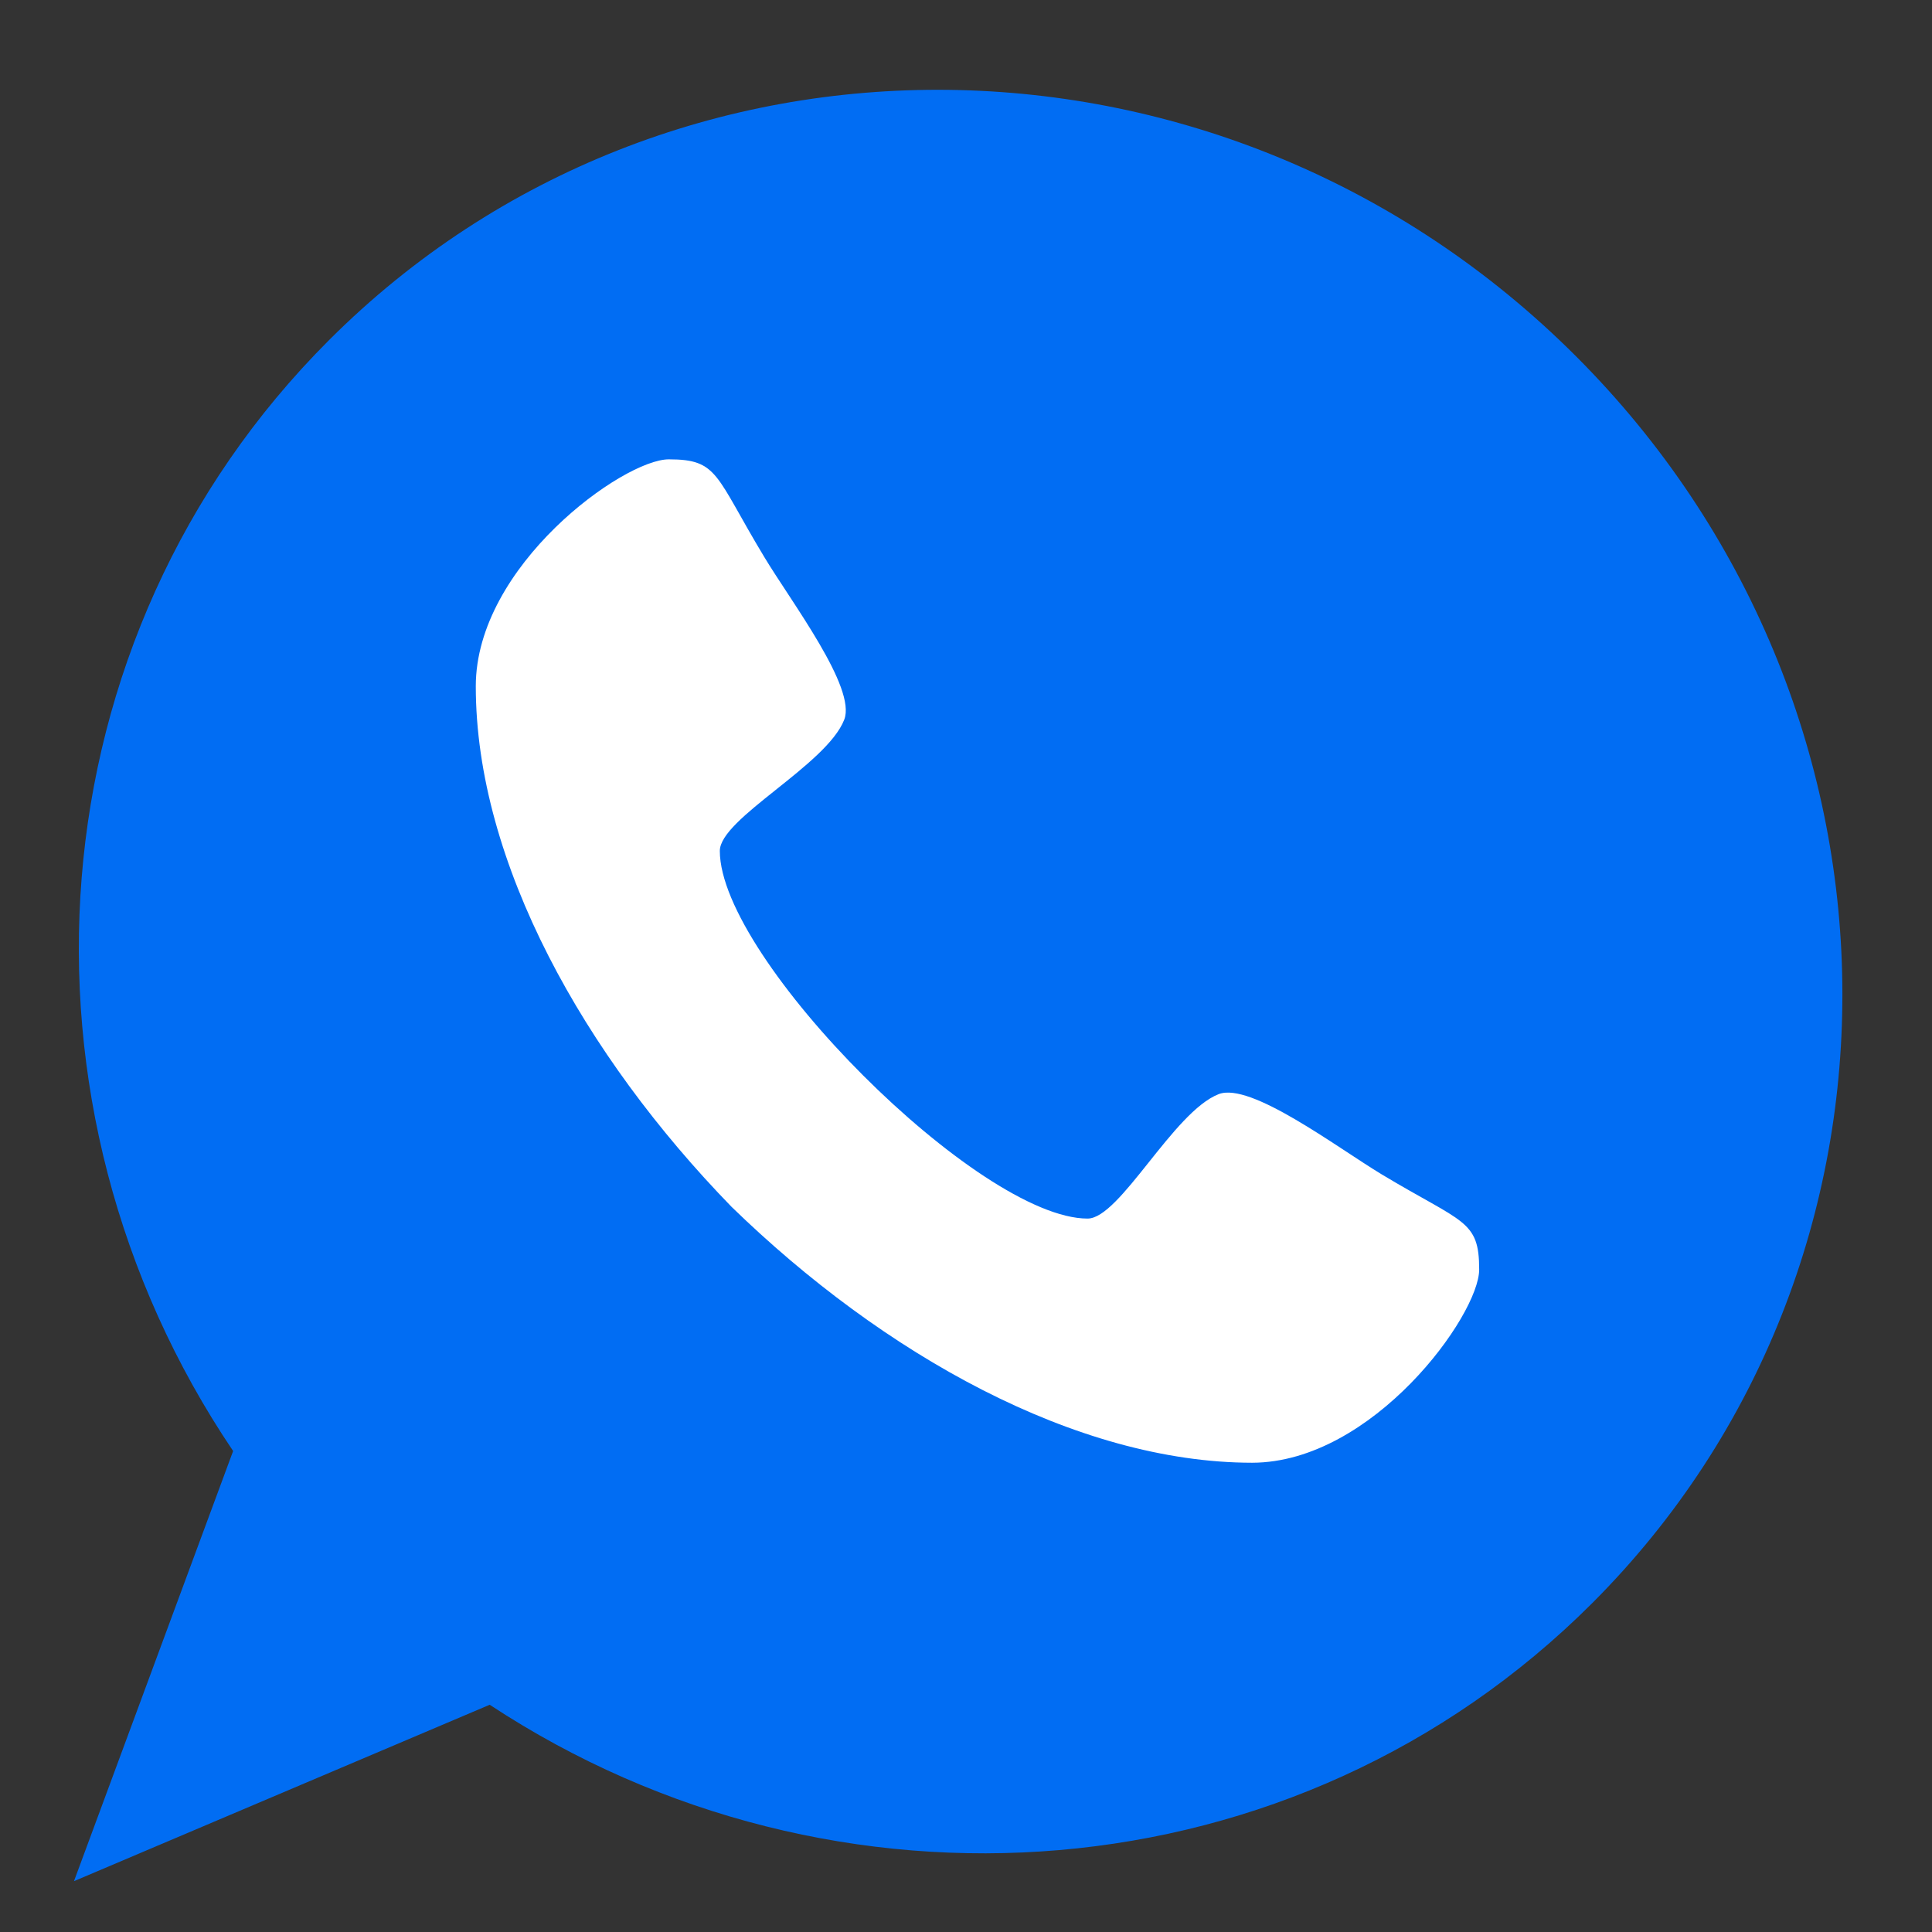 <svg xmlns="http://www.w3.org/2000/svg" xmlns:xlink="http://www.w3.org/1999/xlink" width="60" zoomAndPan="magnify" viewBox="0 0 45 45" height="60" preserveAspectRatio="xMidYMid meet" version="1.0"><rect x="0" y="0" width="45" height="45" fill="#333333" stroke="none"/><path fill="#016df3" d="M 36.707 8.297 C 28.582 0.172 15.582 0.004 7.664 7.922 C 0.711 14.871 -0.004 25.75 5.43 33.797 L 1.723 43.816 L 11.406 39.707 C 19.434 44.996 30.191 44.234 37.086 37.34 C 45 29.426 44.832 16.422 36.707 8.297 Z M 36.707 8.297 " fill-opacity="1" fill-rule="nonzero"/><path fill="#ffffff" d="M 32.18 27.352 C 34.082 28.496 34.453 28.41 34.453 29.57 C 34.453 30.633 31.973 34.066 29.164 34.07 C 25.055 34.066 20.566 31.539 17.039 28.109 C 13.613 24.586 11.082 20.094 11.082 15.984 C 11.082 13.176 14.52 10.699 15.578 10.699 C 16.738 10.699 16.652 11.07 17.801 12.973 C 18.438 14.031 19.953 16.02 19.664 16.762 C 19.254 17.82 16.766 19.062 16.766 19.82 C 16.77 22.344 22.805 28.383 25.332 28.383 C 26.086 28.383 27.328 25.895 28.387 25.484 C 29.129 25.199 31.121 26.711 32.18 27.352 Z M 32.18 27.352 " fill-opacity="1" fill-rule="nonzero"/></svg>
